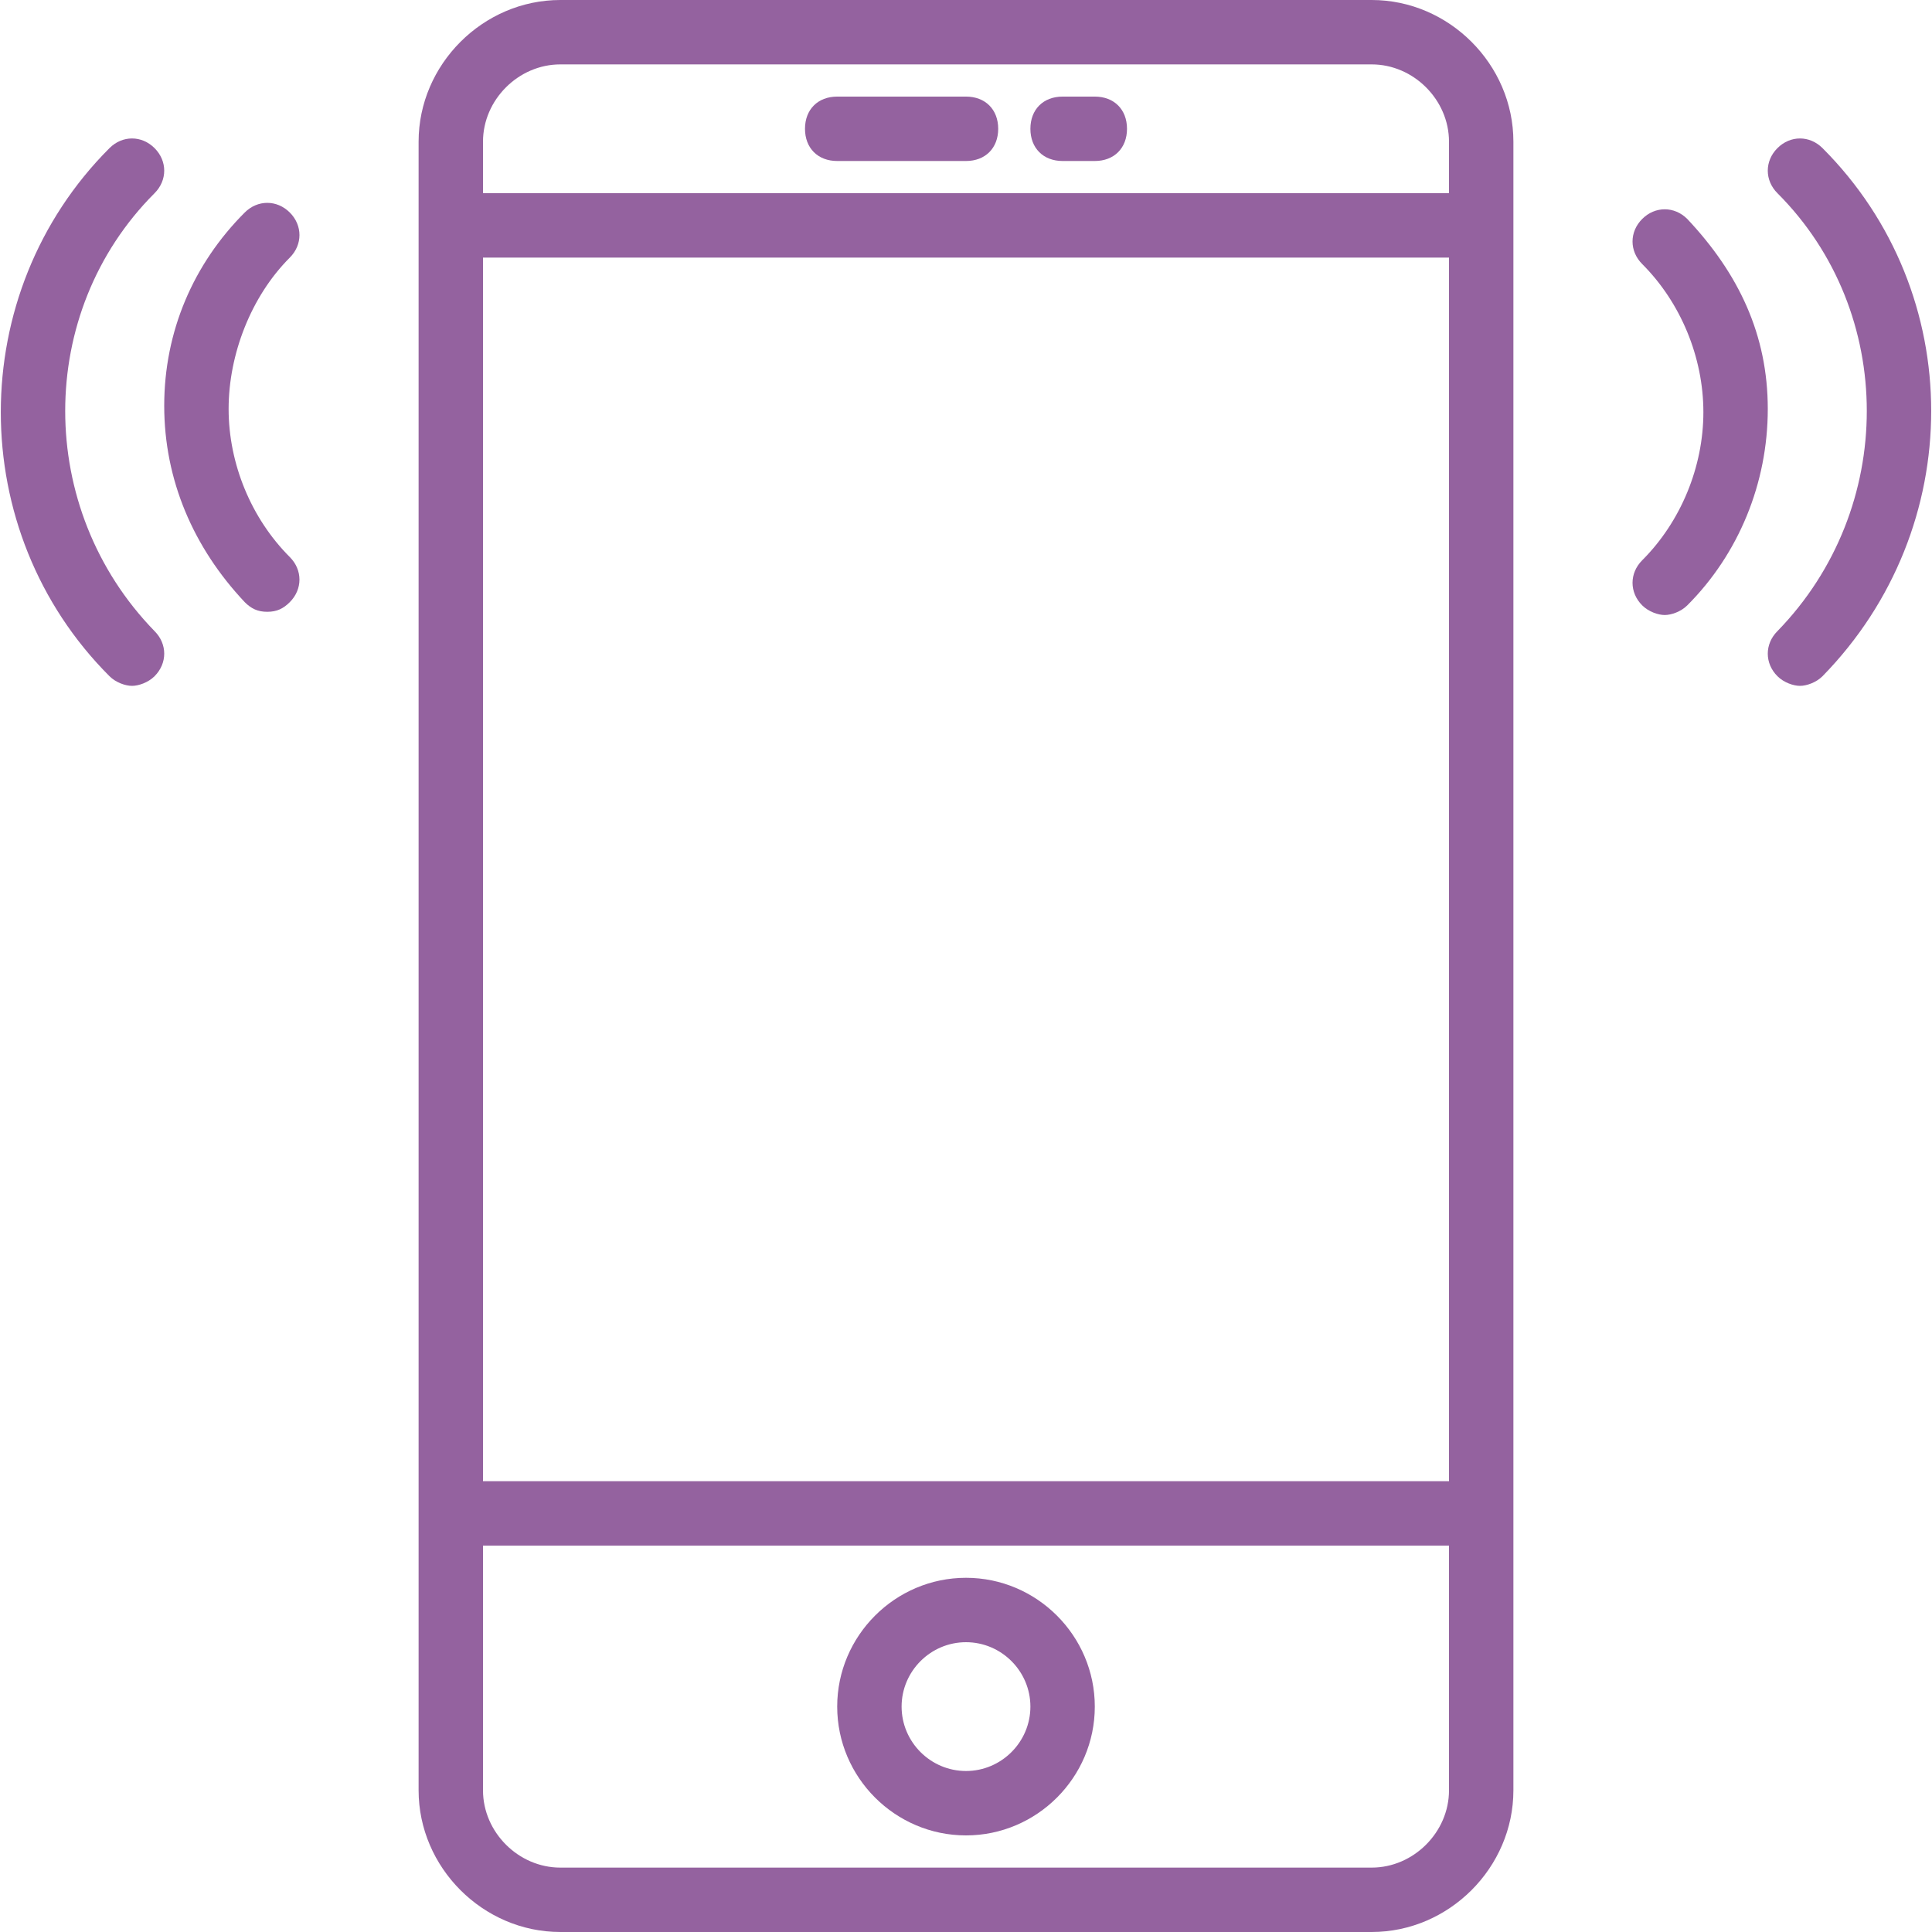<svg xmlns="http://www.w3.org/2000/svg" xmlns:xlink="http://www.w3.org/1999/xlink" id="Capa_1" x="0px" y="0px" viewBox="0 0 60 60" style="enable-background:new 0 0 60 60;" xml:space="preserve"><style type="text/css">	.st0{fill:#94629F;}</style><g>	<path class="st0" d="M42.6,0H17.4C15,0,13,2,13,4.4v51.2c0,2.4,2,4.4,4.4,4.4h25.2c2.4,0,4.4-2,4.4-4.4V4.4C47,2,45,0,42.6,0z   M15,8h30v38H15V8z M17.4,2h25.2C43.9,2,45,3.1,45,4.4V6H15V4.4C15,3.1,16.1,2,17.4,2z M42.6,58H17.4c-1.3,0-2.4-1.1-2.4-2.4V48h30  v7.6C45,56.9,43.9,58,42.6,58z"></path>	<path class="st0" d="M30,49c-2.2,0-4,1.8-4,4s1.8,4,4,4s4-1.8,4-4S32.2,49,30,49z M30,55c-1.1,0-2-0.9-2-2s0.9-2,2-2s2,0.9,2,2  S31.1,55,30,55z"></path>	<path class="st0" d="M26,5h4c0.6,0,1-0.4,1-1s-0.4-1-1-1h-4c-0.6,0-1,0.4-1,1S25.4,5,26,5z"></path>	<path class="st0" d="M33,5h1c0.6,0,1-0.4,1-1s-0.4-1-1-1h-1c-0.6,0-1,0.4-1,1S32.4,5,33,5z"></path>	<path class="st0" d="M56.6,4.6c-0.4-0.4-1-0.4-1.4,0s-0.4,1,0,1.4c3.7,3.7,3.7,9.8,0,13.6c-0.4,0.4-0.4,1,0,1.4  c0.2,0.2,0.5,0.3,0.7,0.3s0.5-0.1,0.7-0.3C61.1,16.4,61.1,9.1,56.6,4.6z"></path>	<path class="st0" d="M52.4,6.8c-0.4-0.4-1-0.4-1.4,0s-0.4,1,0,1.4c1.2,1.2,1.9,2.9,1.9,4.6s-0.7,3.4-1.9,4.6c-0.4,0.4-0.4,1,0,1.4  c0.2,0.2,0.5,0.3,0.7,0.3s0.5-0.1,0.7-0.3c1.6-1.6,2.5-3.8,2.5-6.1S54,8.5,52.4,6.8z"></path>	<path class="st0" d="M4.8,6c0.4-0.4,0.4-1,0-1.4s-1-0.4-1.4,0c-4.5,4.5-4.5,11.9,0,16.4c0.2,0.2,0.5,0.3,0.7,0.3s0.5-0.1,0.7-0.3  c0.4-0.4,0.4-1,0-1.4C1.1,15.8,1.1,9.7,4.8,6z"></path>	<path class="st0" d="M9,6.6c-0.4-0.4-1-0.4-1.4,0c-1.6,1.6-2.5,3.7-2.5,6S6,17,7.6,18.7C7.8,18.9,8,19,8.3,19s0.5-0.1,0.7-0.3  c0.4-0.4,0.4-1,0-1.4c-1.2-1.2-1.9-2.9-1.9-4.6S7.8,9.2,9,8C9.4,7.6,9.4,7,9,6.6z"></path></g></svg>